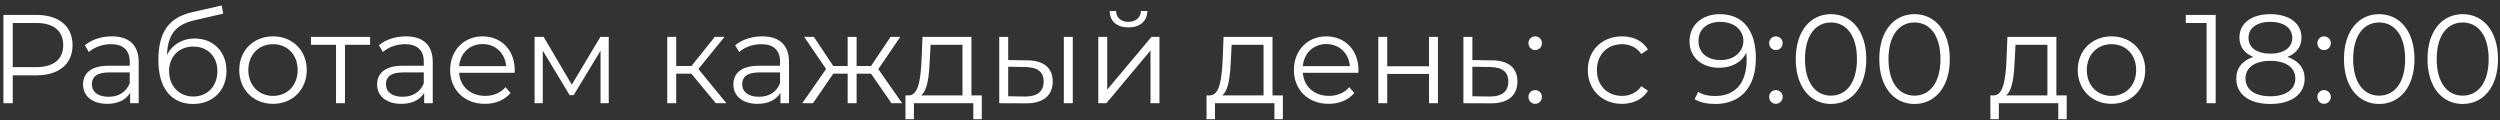 <?xml version="1.0" encoding="UTF-8"?> <svg xmlns="http://www.w3.org/2000/svg" width="436" height="21" viewBox="0 0 436 21" fill="none"><rect x="0" y="0" width="436" height="21" fill="#333333" stroke="none"/> <path d="M6.36 2.6H0.596V18H2.224V13.138H6.36C10.276 13.138 12.652 11.158 12.652 7.88C12.652 4.58 10.276 2.6 6.36 2.6ZM6.316 11.708H2.224V4.008H6.316C9.396 4.008 11.024 5.416 11.024 7.88C11.024 10.3 9.396 11.708 6.316 11.708ZM19.501 6.34C17.675 6.34 15.959 6.912 14.793 7.902L15.497 9.068C16.443 8.232 17.851 7.704 19.347 7.704C21.503 7.704 22.625 8.782 22.625 10.762V11.466H18.951C15.629 11.466 14.485 12.962 14.485 14.744C14.485 16.746 16.091 18.11 18.709 18.11C20.623 18.11 21.987 17.384 22.691 16.196V18H24.187V10.828C24.187 7.836 22.493 6.34 19.501 6.34ZM18.951 16.878C17.103 16.878 16.025 16.042 16.025 14.7C16.025 13.512 16.751 12.632 18.995 12.632H22.625V14.524C22.009 16.042 20.711 16.878 18.951 16.878ZM33.955 6.714C31.777 6.714 30.039 7.792 29.115 9.574C29.269 5.878 30.765 4.228 34.043 3.502L38.927 2.38L38.663 0.95L33.471 2.138C29.533 3.062 27.619 5.482 27.619 10.52C27.619 15.228 29.775 18.132 33.669 18.132C37.123 18.132 39.499 15.778 39.499 12.368C39.499 9.024 37.211 6.714 33.955 6.714ZM33.713 16.834C31.249 16.834 29.489 15.008 29.489 12.412C29.489 9.838 31.227 8.122 33.713 8.122C36.199 8.122 37.915 9.838 37.915 12.412C37.915 15.008 36.177 16.834 33.713 16.834ZM47.621 18.11C51.009 18.11 53.495 15.646 53.495 12.214C53.495 8.782 51.009 6.34 47.621 6.34C44.233 6.34 41.725 8.782 41.725 12.214C41.725 15.646 44.233 18.11 47.621 18.11ZM47.621 16.724C45.157 16.724 43.309 14.92 43.309 12.214C43.309 9.508 45.157 7.704 47.621 7.704C50.085 7.704 51.911 9.508 51.911 12.214C51.911 14.92 50.085 16.724 47.621 16.724ZM64.544 6.428H54.226V7.814H58.604V18H60.166V7.814H64.544V6.428ZM70.784 6.34C68.958 6.34 67.242 6.912 66.076 7.902L66.78 9.068C67.726 8.232 69.134 7.704 70.63 7.704C72.786 7.704 73.908 8.782 73.908 10.762V11.466H70.234C66.912 11.466 65.768 12.962 65.768 14.744C65.768 16.746 67.374 18.11 69.992 18.11C71.906 18.11 73.27 17.384 73.974 16.196V18H75.47V10.828C75.47 7.836 73.776 6.34 70.784 6.34ZM70.234 16.878C68.386 16.878 67.308 16.042 67.308 14.7C67.308 13.512 68.034 12.632 70.278 12.632H73.908V14.524C73.292 16.042 71.994 16.878 70.234 16.878ZM89.77 12.214C89.77 8.738 87.416 6.34 84.16 6.34C80.904 6.34 78.506 8.782 78.506 12.214C78.506 15.646 80.97 18.11 84.578 18.11C86.404 18.11 88.01 17.45 89.044 16.218L88.164 15.206C87.284 16.218 86.03 16.724 84.622 16.724C82.092 16.724 80.244 15.118 80.068 12.698H89.748C89.748 12.522 89.77 12.346 89.77 12.214ZM84.16 7.682C86.426 7.682 88.076 9.266 88.274 11.532H80.068C80.266 9.266 81.916 7.682 84.16 7.682ZM104.712 6.428L99.718 14.766L94.812 6.428H93.228V18H94.658V8.826L99.344 16.592H100.048L104.734 8.848V18H106.164V6.428H104.712ZM124.837 18H126.685L121.801 12.038L126.355 6.428H124.661L120.591 11.51H117.929V6.428H116.367V18H117.929V12.852H120.569L124.837 18ZM132.917 6.34C131.091 6.34 129.375 6.912 128.209 7.902L128.913 9.068C129.859 8.232 131.267 7.704 132.763 7.704C134.919 7.704 136.041 8.782 136.041 10.762V11.466H132.367C129.045 11.466 127.901 12.962 127.901 14.744C127.901 16.746 129.507 18.11 132.125 18.11C134.039 18.11 135.403 17.384 136.107 16.196V18H137.603V10.828C137.603 7.836 135.909 6.34 132.917 6.34ZM132.367 16.878C130.519 16.878 129.441 16.042 129.441 14.7C129.441 13.512 130.167 12.632 132.411 12.632H136.041V14.524C135.425 16.042 134.127 16.878 132.367 16.878ZM155.467 18H157.337L153.179 12.06L157.007 6.428H155.313L151.903 11.51H149.395V6.428H147.833V11.51H145.325L141.937 6.428H140.243L144.071 12.038L139.913 18H141.783L145.325 12.852H147.833V18H149.395V12.852H151.903L155.467 18ZM169.419 16.636V6.428H160.883L160.729 10.3C160.575 13.424 160.289 16.526 158.573 16.636H157.913V20.794H159.387V18H169.749V20.794H171.223V16.636H169.419ZM162.159 10.388L162.291 7.814H167.857V16.636H160.641C161.807 15.756 162.049 13.028 162.159 10.388ZM179.129 10.52L175.829 10.476V6.428H174.267V18L178.843 18.022C181.901 18.066 183.595 16.68 183.595 14.216C183.595 11.84 182.033 10.542 179.129 10.52ZM185.531 18H187.093V6.428H185.531V18ZM178.755 16.834L175.829 16.79V11.642L178.755 11.686C180.911 11.708 182.011 12.5 182.011 14.216C182.011 15.954 180.889 16.856 178.755 16.834ZM196.798 4.778C198.756 4.778 200.054 3.766 200.098 1.918H198.976C198.932 3.084 198.052 3.81 196.798 3.81C195.544 3.81 194.664 3.084 194.642 1.918H193.52C193.564 3.766 194.84 4.778 196.798 4.778ZM191.54 18H192.948L200.648 8.804V18H202.21V6.428H200.824L193.102 15.624V6.428H191.54V18ZM221.927 16.636V6.428H213.391L213.237 10.3C213.083 13.424 212.797 16.526 211.081 16.636H210.421V20.794H211.895V18H222.257V20.794H223.731V16.636H221.927ZM214.667 10.388L214.799 7.814H220.365V16.636H213.149C214.315 15.756 214.557 13.028 214.667 10.388ZM236.917 12.214C236.917 8.738 234.563 6.34 231.307 6.34C228.051 6.34 225.653 8.782 225.653 12.214C225.653 15.646 228.117 18.11 231.725 18.11C233.551 18.11 235.157 17.45 236.191 16.218L235.311 15.206C234.431 16.218 233.177 16.724 231.769 16.724C229.239 16.724 227.391 15.118 227.215 12.698H236.895C236.895 12.522 236.917 12.346 236.917 12.214ZM231.307 7.682C233.573 7.682 235.223 9.266 235.421 11.532H227.215C227.413 9.266 229.063 7.682 231.307 7.682ZM240.374 18H241.936V12.896H249.218V18H250.78V6.428H249.218V11.554H241.936V6.428H240.374V18ZM260.192 10.52L256.782 10.476V6.428H255.22V18L259.884 18.022C262.964 18.066 264.636 16.68 264.636 14.216C264.636 11.84 263.096 10.542 260.192 10.52ZM259.796 16.834L256.782 16.79V11.642L259.796 11.686C261.952 11.708 263.052 12.5 263.052 14.216C263.052 15.954 261.93 16.856 259.796 16.834ZM267.727 8.738C268.365 8.738 268.915 8.21 268.915 7.528C268.915 6.846 268.365 6.34 267.727 6.34C267.089 6.34 266.561 6.846 266.561 7.528C266.561 8.21 267.089 8.738 267.727 8.738ZM267.727 18.11C268.365 18.11 268.915 17.582 268.915 16.9C268.915 16.218 268.365 15.712 267.727 15.712C267.089 15.712 266.561 16.218 266.561 16.9C266.561 17.582 267.089 18.11 267.727 18.11ZM282.876 18.11C284.834 18.11 286.484 17.318 287.408 15.822L286.242 15.03C285.45 16.196 284.218 16.724 282.876 16.724C280.346 16.724 278.498 14.942 278.498 12.214C278.498 9.508 280.346 7.704 282.876 7.704C284.218 7.704 285.45 8.254 286.242 9.42L287.408 8.628C286.484 7.11 284.834 6.34 282.876 6.34C279.422 6.34 276.914 8.76 276.914 12.214C276.914 15.668 279.422 18.11 282.876 18.11ZM299.909 2.468C296.917 2.468 294.651 4.316 294.651 7.198C294.651 10.014 296.785 11.818 299.843 11.818C301.977 11.818 303.781 10.872 304.551 9.178C304.595 9.64 304.617 10.08 304.617 10.432C304.617 14.612 302.483 16.746 299.161 16.746C298.017 16.746 296.961 16.548 296.169 16.02L295.531 17.296C296.499 17.89 297.797 18.132 299.183 18.132C303.363 18.132 306.223 15.404 306.223 10.168C306.223 5.306 304.001 2.468 299.909 2.468ZM300.085 10.476C297.709 10.476 296.213 9.178 296.213 7.154C296.213 5.108 297.753 3.81 299.975 3.81C302.637 3.81 304.045 5.416 304.045 7.11C304.045 9.024 302.439 10.476 300.085 10.476ZM309.707 8.738C310.345 8.738 310.895 8.21 310.895 7.528C310.895 6.846 310.345 6.34 309.707 6.34C309.069 6.34 308.541 6.846 308.541 7.528C308.541 8.21 309.069 8.738 309.707 8.738ZM309.707 18.11C310.345 18.11 310.895 17.582 310.895 16.9C310.895 16.218 310.345 15.712 309.707 15.712C309.069 15.712 308.541 16.218 308.541 16.9C308.541 17.582 309.069 18.11 309.707 18.11ZM319.319 18.132C322.883 18.132 325.479 15.206 325.479 10.3C325.479 5.394 322.883 2.468 319.319 2.468C315.755 2.468 313.181 5.394 313.181 10.3C313.181 15.206 315.755 18.132 319.319 18.132ZM319.319 16.68C316.635 16.68 314.787 14.414 314.787 10.3C314.787 6.186 316.635 3.92 319.319 3.92C322.003 3.92 323.851 6.186 323.851 10.3C323.851 14.414 322.003 16.68 319.319 16.68ZM333.886 18.132C337.45 18.132 340.046 15.206 340.046 10.3C340.046 5.394 337.45 2.468 333.886 2.468C330.322 2.468 327.748 5.394 327.748 10.3C327.748 15.206 330.322 18.132 333.886 18.132ZM333.886 16.68C331.202 16.68 329.354 14.414 329.354 10.3C329.354 6.186 331.202 3.92 333.886 3.92C336.57 3.92 338.418 6.186 338.418 10.3C338.418 14.414 336.57 16.68 333.886 16.68ZM358.632 16.636V6.428H350.096L349.942 10.3C349.788 13.424 349.502 16.526 347.786 16.636H347.126V20.794H348.6V18H358.962V20.794H360.436V16.636H358.632ZM351.372 10.388L351.504 7.814H357.07V16.636H349.854C351.02 15.756 351.262 13.028 351.372 10.388ZM368.254 18.11C371.642 18.11 374.128 15.646 374.128 12.214C374.128 8.782 371.642 6.34 368.254 6.34C364.866 6.34 362.358 8.782 362.358 12.214C362.358 15.646 364.866 18.11 368.254 18.11ZM368.254 16.724C365.79 16.724 363.942 14.92 363.942 12.214C363.942 9.508 365.79 7.704 368.254 7.704C370.718 7.704 372.544 9.508 372.544 12.214C372.544 14.92 370.718 16.724 368.254 16.724ZM381.2 2.6V4.008H384.83V18H386.414V2.6H381.2ZM398.917 9.926C400.501 9.31 401.381 8.144 401.381 6.538C401.381 4.03 399.203 2.468 395.947 2.468C392.691 2.468 390.557 4.03 390.557 6.538C390.557 8.144 391.415 9.31 392.977 9.926C391.063 10.564 390.007 11.862 390.007 13.71C390.007 16.438 392.251 18.132 395.947 18.132C399.621 18.132 401.931 16.438 401.931 13.71C401.931 11.884 400.853 10.564 398.917 9.926ZM392.141 6.582C392.141 4.866 393.615 3.81 395.947 3.81C398.257 3.81 399.775 4.866 399.775 6.604C399.775 8.276 398.345 9.354 395.947 9.354C393.549 9.354 392.141 8.276 392.141 6.582ZM395.947 16.79C393.219 16.79 391.613 15.602 391.613 13.688C391.613 11.796 393.219 10.608 395.947 10.608C398.675 10.608 400.303 11.796 400.303 13.688C400.303 15.602 398.675 16.79 395.947 16.79ZM405.312 8.738C405.95 8.738 406.5 8.21 406.5 7.528C406.5 6.846 405.95 6.34 405.312 6.34C404.674 6.34 404.146 6.846 404.146 7.528C404.146 8.21 404.674 8.738 405.312 8.738ZM405.312 18.11C405.95 18.11 406.5 17.582 406.5 16.9C406.5 16.218 405.95 15.712 405.312 15.712C404.674 15.712 404.146 16.218 404.146 16.9C404.146 17.582 404.674 18.11 405.312 18.11ZM414.925 18.132C418.489 18.132 421.085 15.206 421.085 10.3C421.085 5.394 418.489 2.468 414.925 2.468C411.361 2.468 408.787 5.394 408.787 10.3C408.787 15.206 411.361 18.132 414.925 18.132ZM414.925 16.68C412.241 16.68 410.393 14.414 410.393 10.3C410.393 6.186 412.241 3.92 414.925 3.92C417.609 3.92 419.457 6.186 419.457 10.3C419.457 14.414 417.609 16.68 414.925 16.68ZM429.491 18.132C433.055 18.132 435.651 15.206 435.651 10.3C435.651 5.394 433.055 2.468 429.491 2.468C425.927 2.468 423.353 5.394 423.353 10.3C423.353 15.206 425.927 18.132 429.491 18.132ZM429.491 16.68C426.807 16.68 424.959 14.414 424.959 10.3C424.959 6.186 426.807 3.92 429.491 3.92C432.175 3.92 434.023 6.186 434.023 10.3C434.023 14.414 432.175 16.68 429.491 16.68Z" fill="white"></path> </svg> 